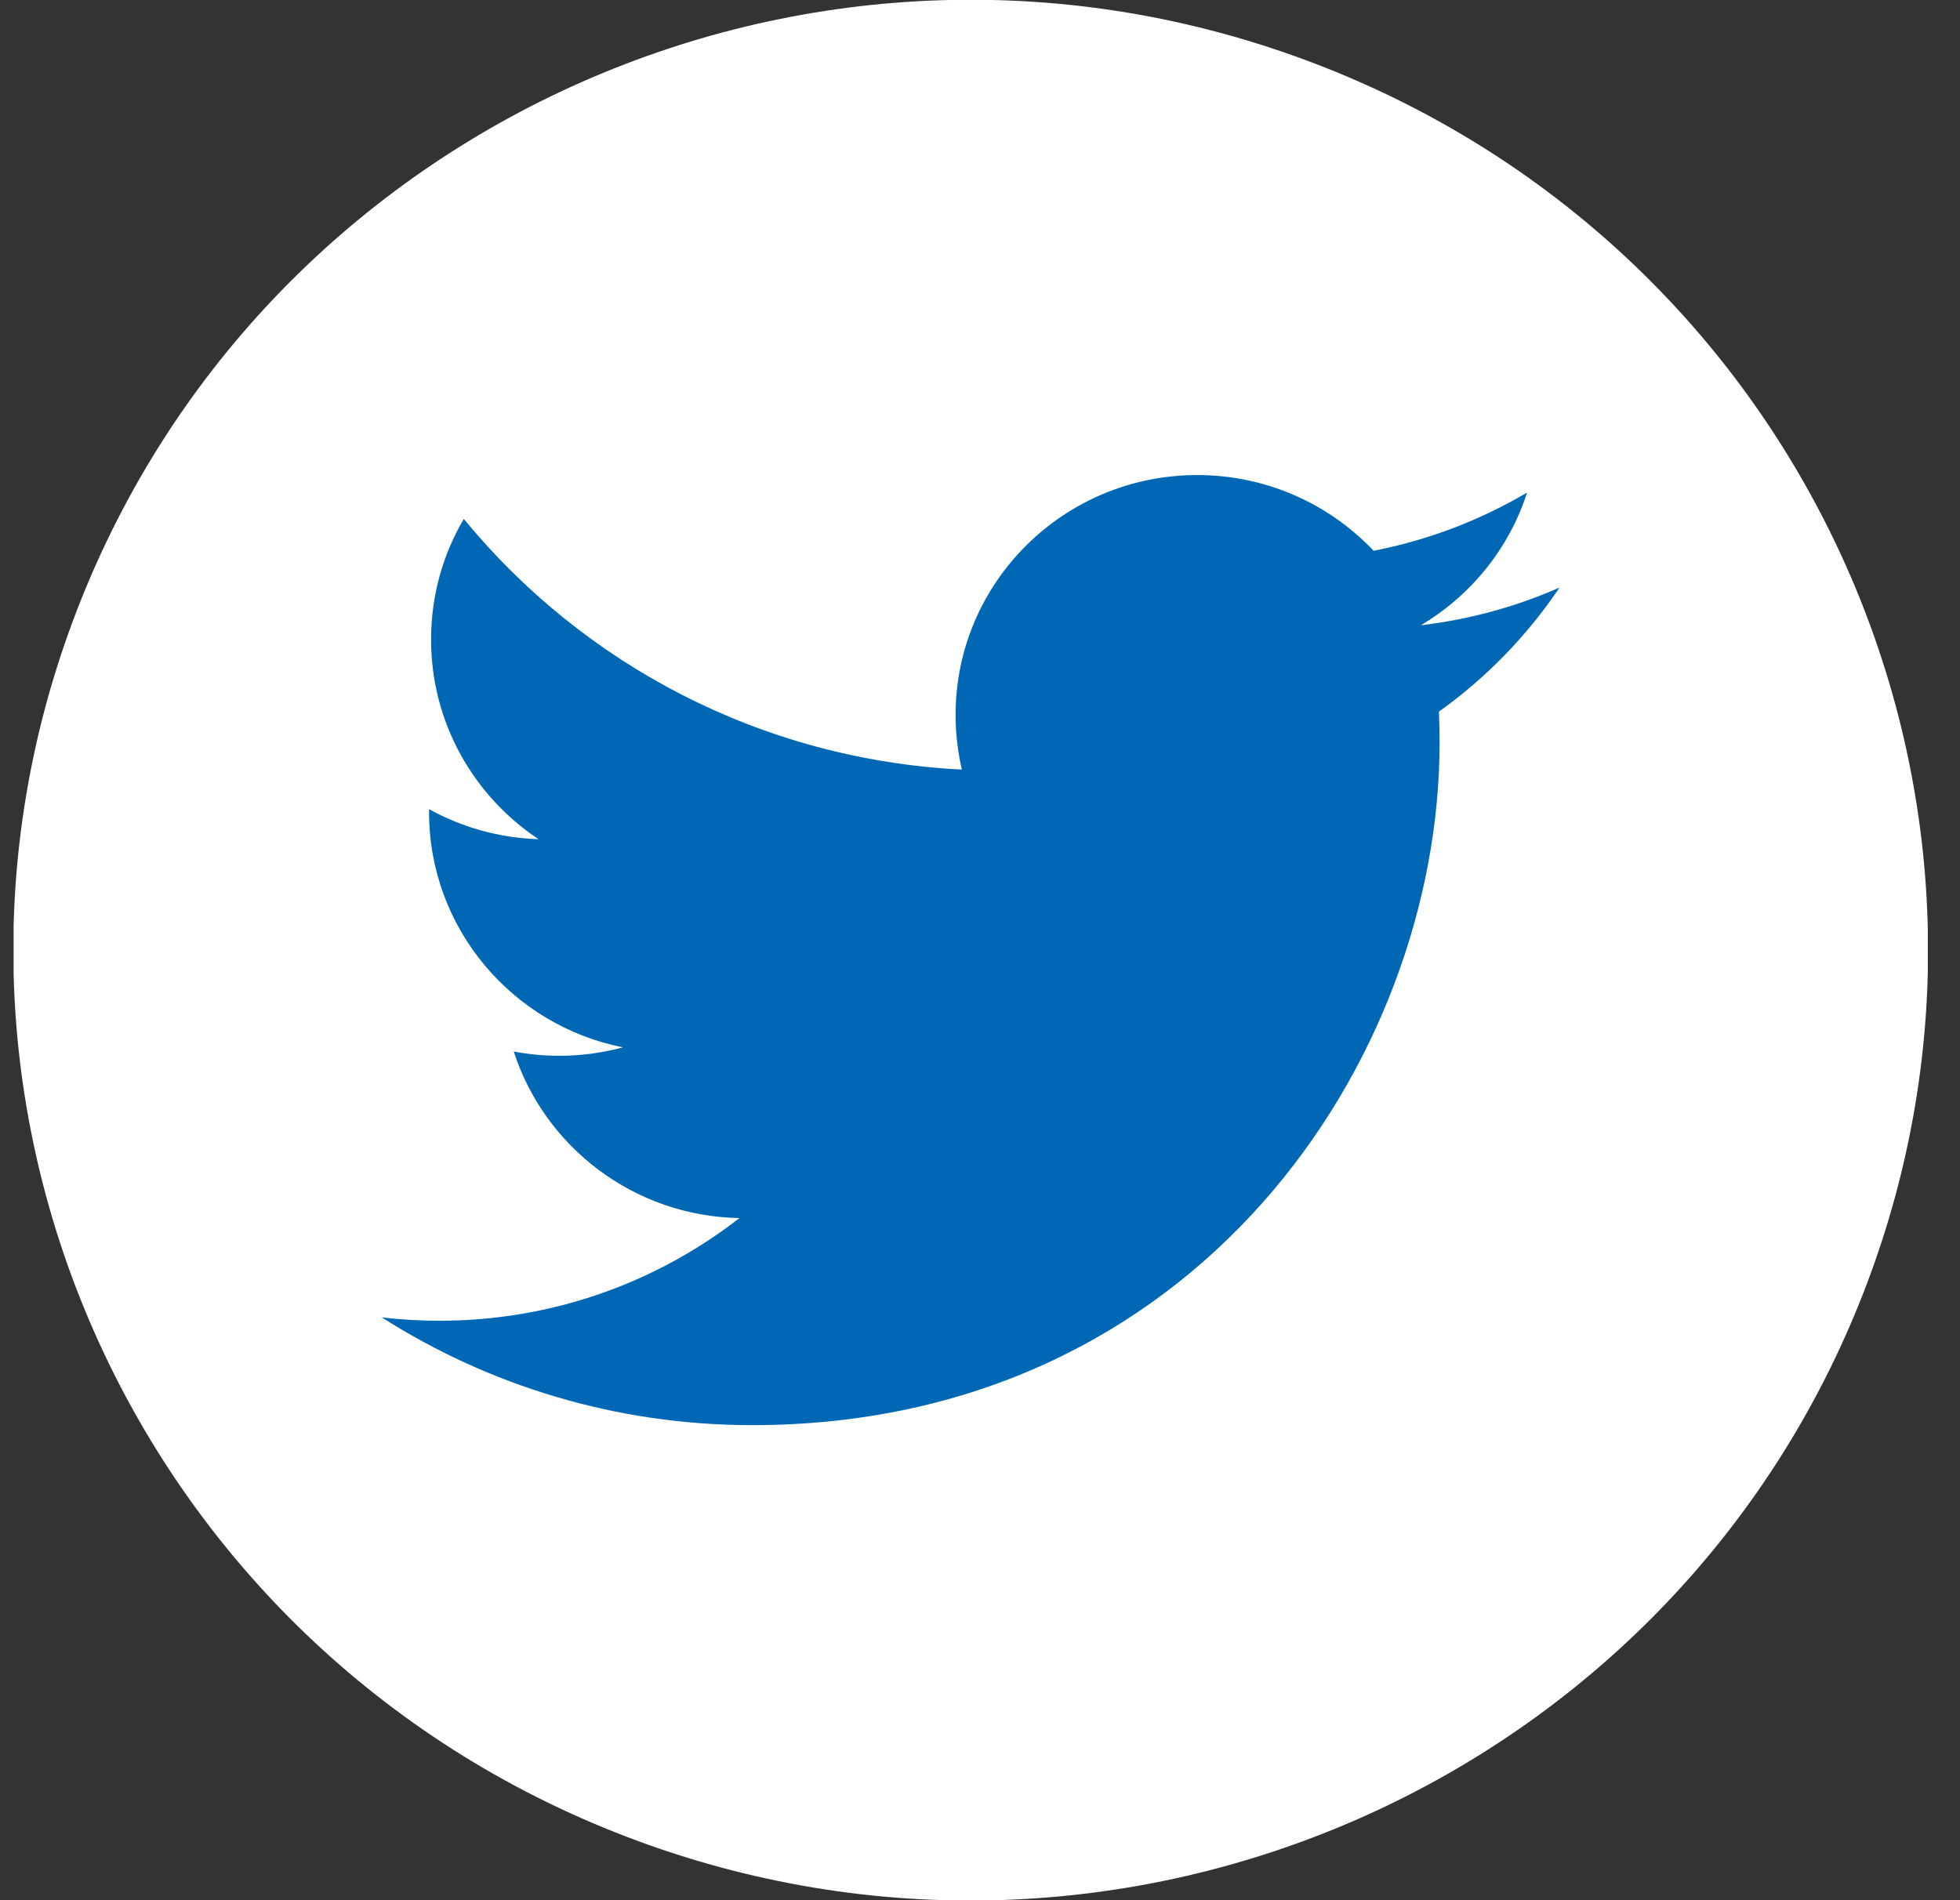 <svg width="33" height="32" viewBox="0 0 33 32" fill="none" xmlns="http://www.w3.org/2000/svg">
<rect x="0" y="0" width="33" height="32" fill="#333333" stroke="none"/>
<g clip-path="url(#clip0_3417_49880)">
<path d="M31.381 21.753C34.58 13.507 30.442 4.247 22.137 1.07C13.832 -2.107 4.505 2.003 1.306 10.249C-1.894 18.495 2.245 27.755 10.55 30.932C18.855 34.109 28.181 29.999 31.381 21.753Z" fill="white"/>
<path d="M26.259 9.894C25.53 10.216 24.745 10.432 23.922 10.53C24.763 10.03 25.408 9.239 25.711 8.295C24.925 8.759 24.053 9.095 23.127 9.275C22.385 8.491 21.328 8 20.158 8C17.911 8 16.089 9.809 16.089 12.039C16.089 12.356 16.126 12.663 16.195 12.96C12.813 12.791 9.815 11.183 7.809 8.739C7.458 9.335 7.258 10.03 7.258 10.77C7.258 12.171 7.976 13.407 9.067 14.132C8.4 14.112 7.772 13.929 7.224 13.627C7.224 13.643 7.224 13.661 7.224 13.678C7.224 15.636 8.627 17.267 10.488 17.638C10.145 17.73 9.787 17.78 9.416 17.78C9.153 17.78 8.898 17.755 8.65 17.708C9.168 19.312 10.671 20.481 12.45 20.513C11.057 21.596 9.304 22.242 7.397 22.242C7.069 22.242 6.745 22.223 6.427 22.185C8.227 23.331 10.367 24 12.664 24C20.146 24 24.238 17.844 24.238 12.507C24.238 12.332 24.233 12.157 24.227 11.984C25.024 11.415 25.713 10.704 26.258 9.894" fill="#0067B5"/>
</g>
<defs>
<clipPath id="clip0_3417_49880">
<rect width="32.229" height="32" fill="white" transform="translate(0.229)"/>
</clipPath>
</defs>
</svg>
